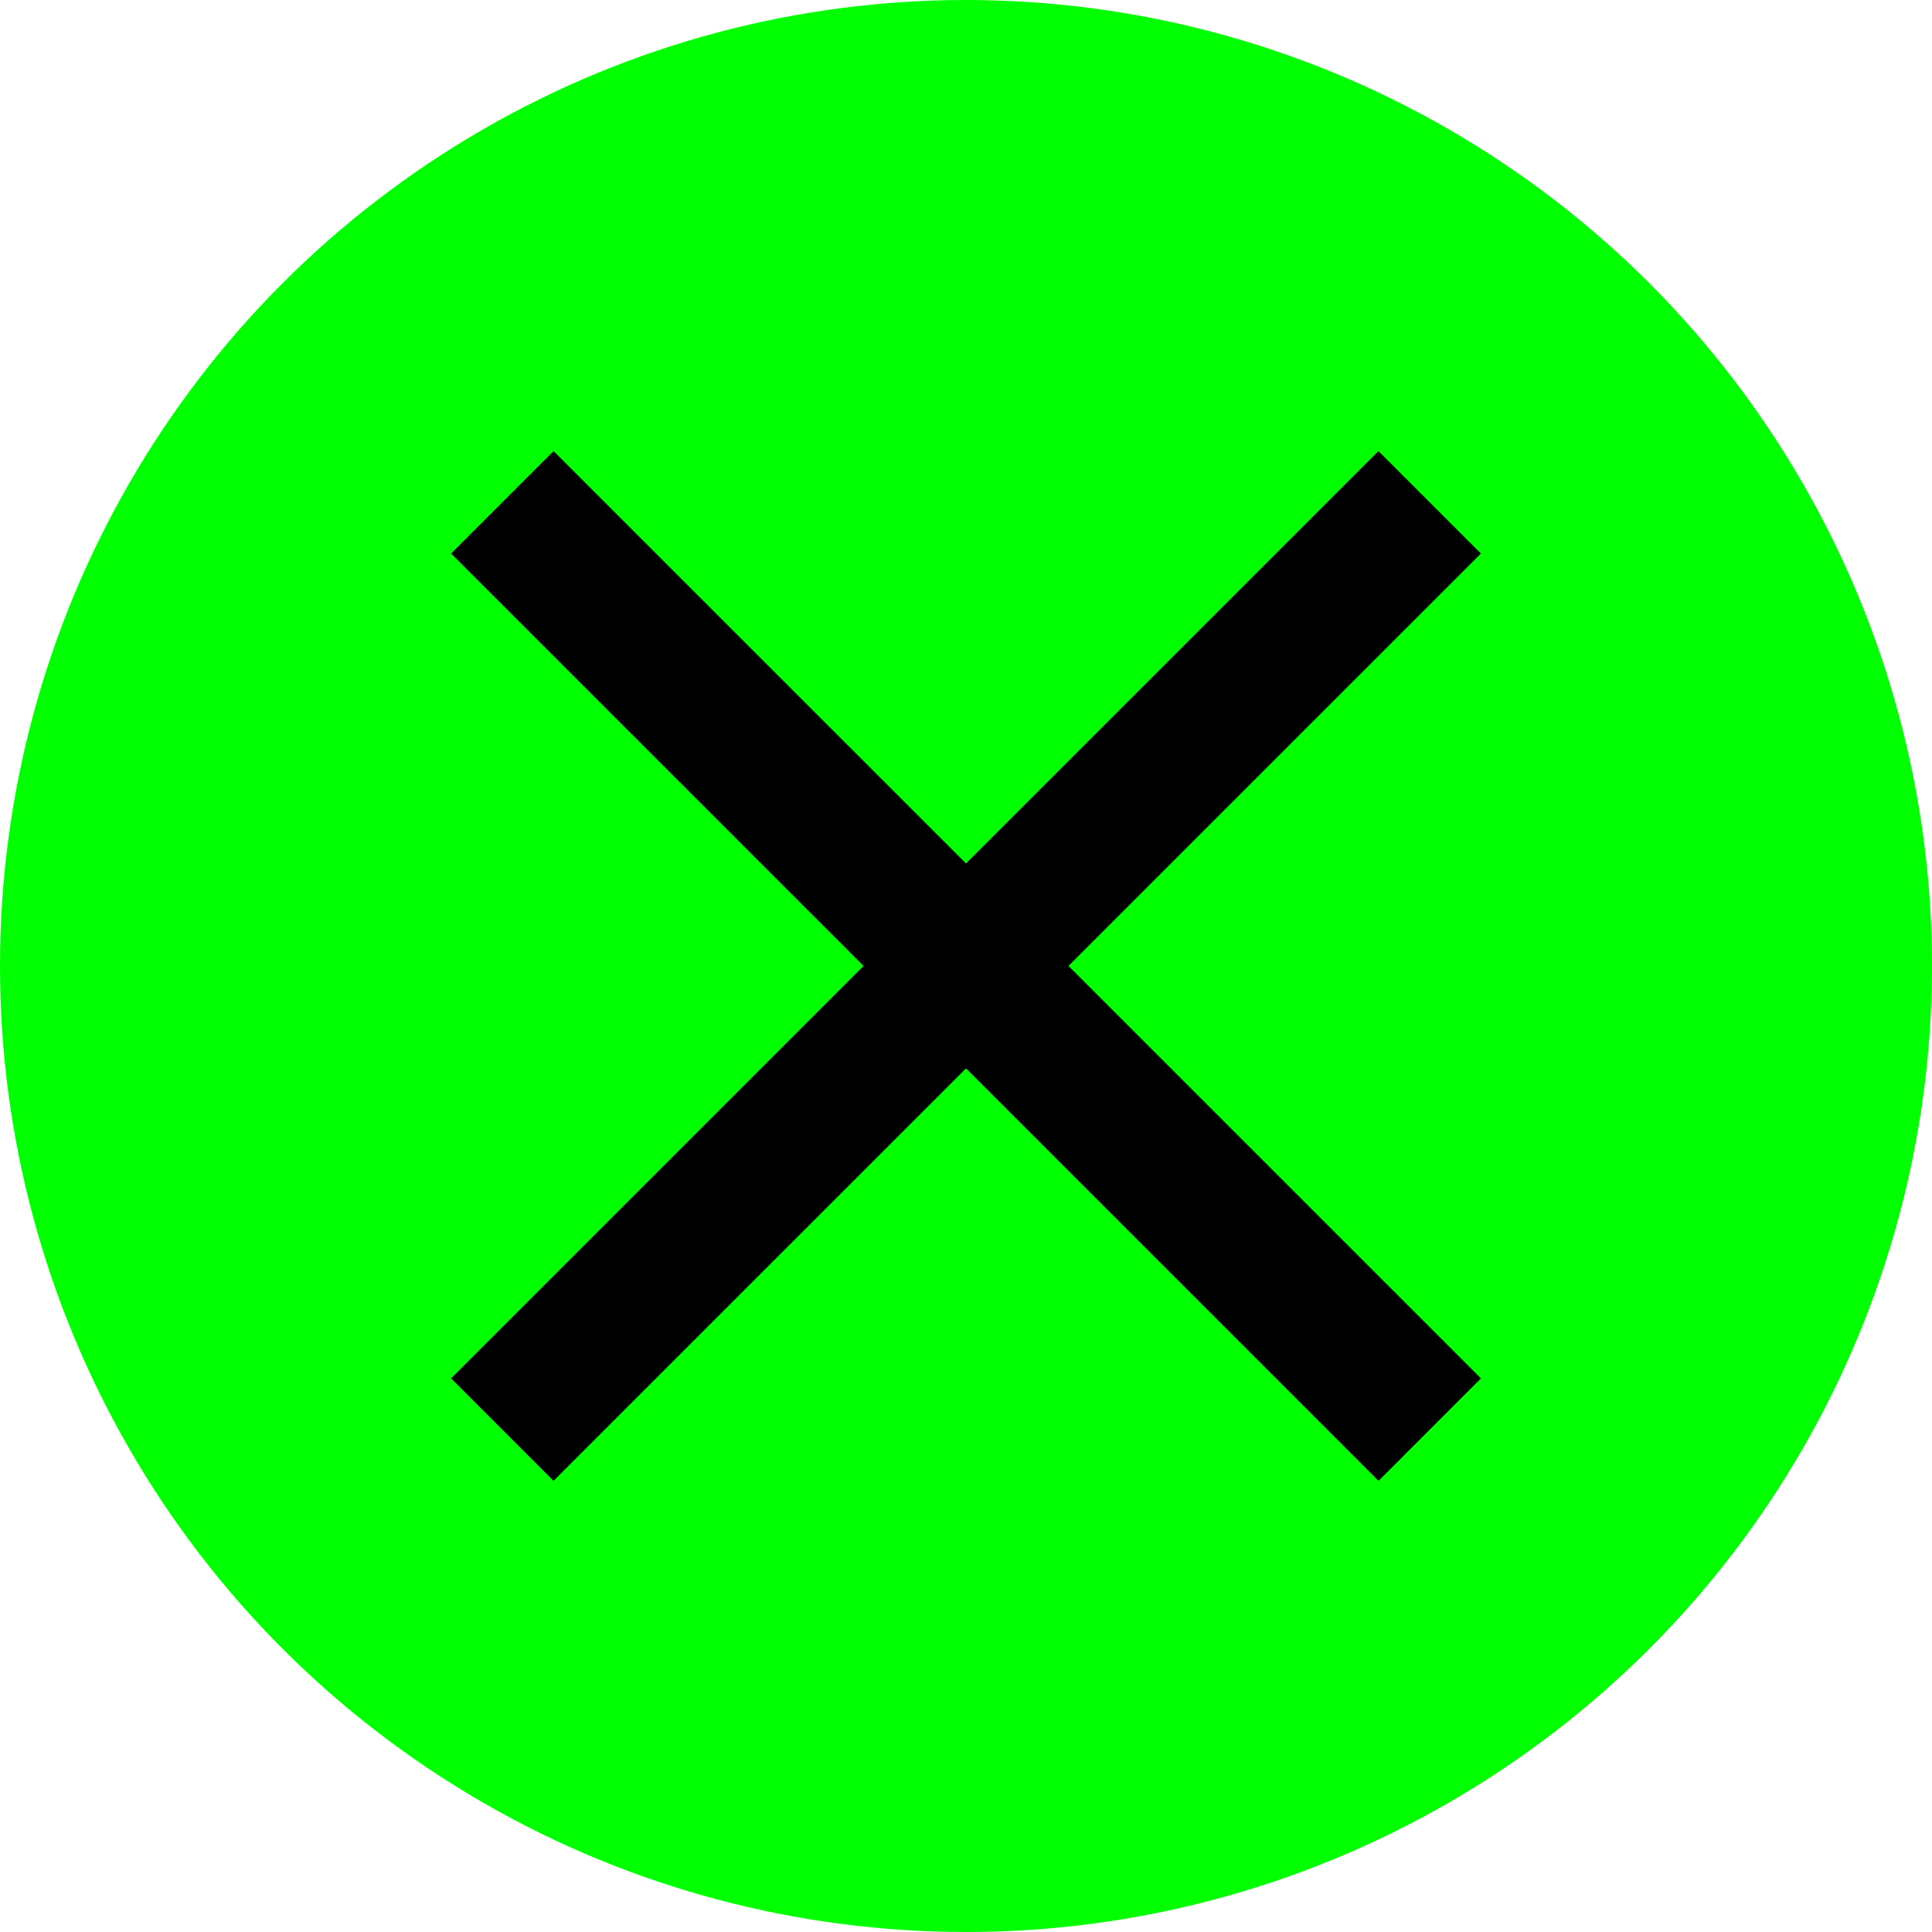 <svg width="40" height="40" viewBox="0 0 40 40" fill="none" xmlns="http://www.w3.org/2000/svg">
<circle cx="20" cy="20" r="20" fill="#00FF01"/>
<path d="M10.401 10.4L29.601 29.599" stroke="black" stroke-width="3"/>
<path d="M29.6 10.4L10.4 29.599" stroke="black" stroke-width="3"/>
</svg>
